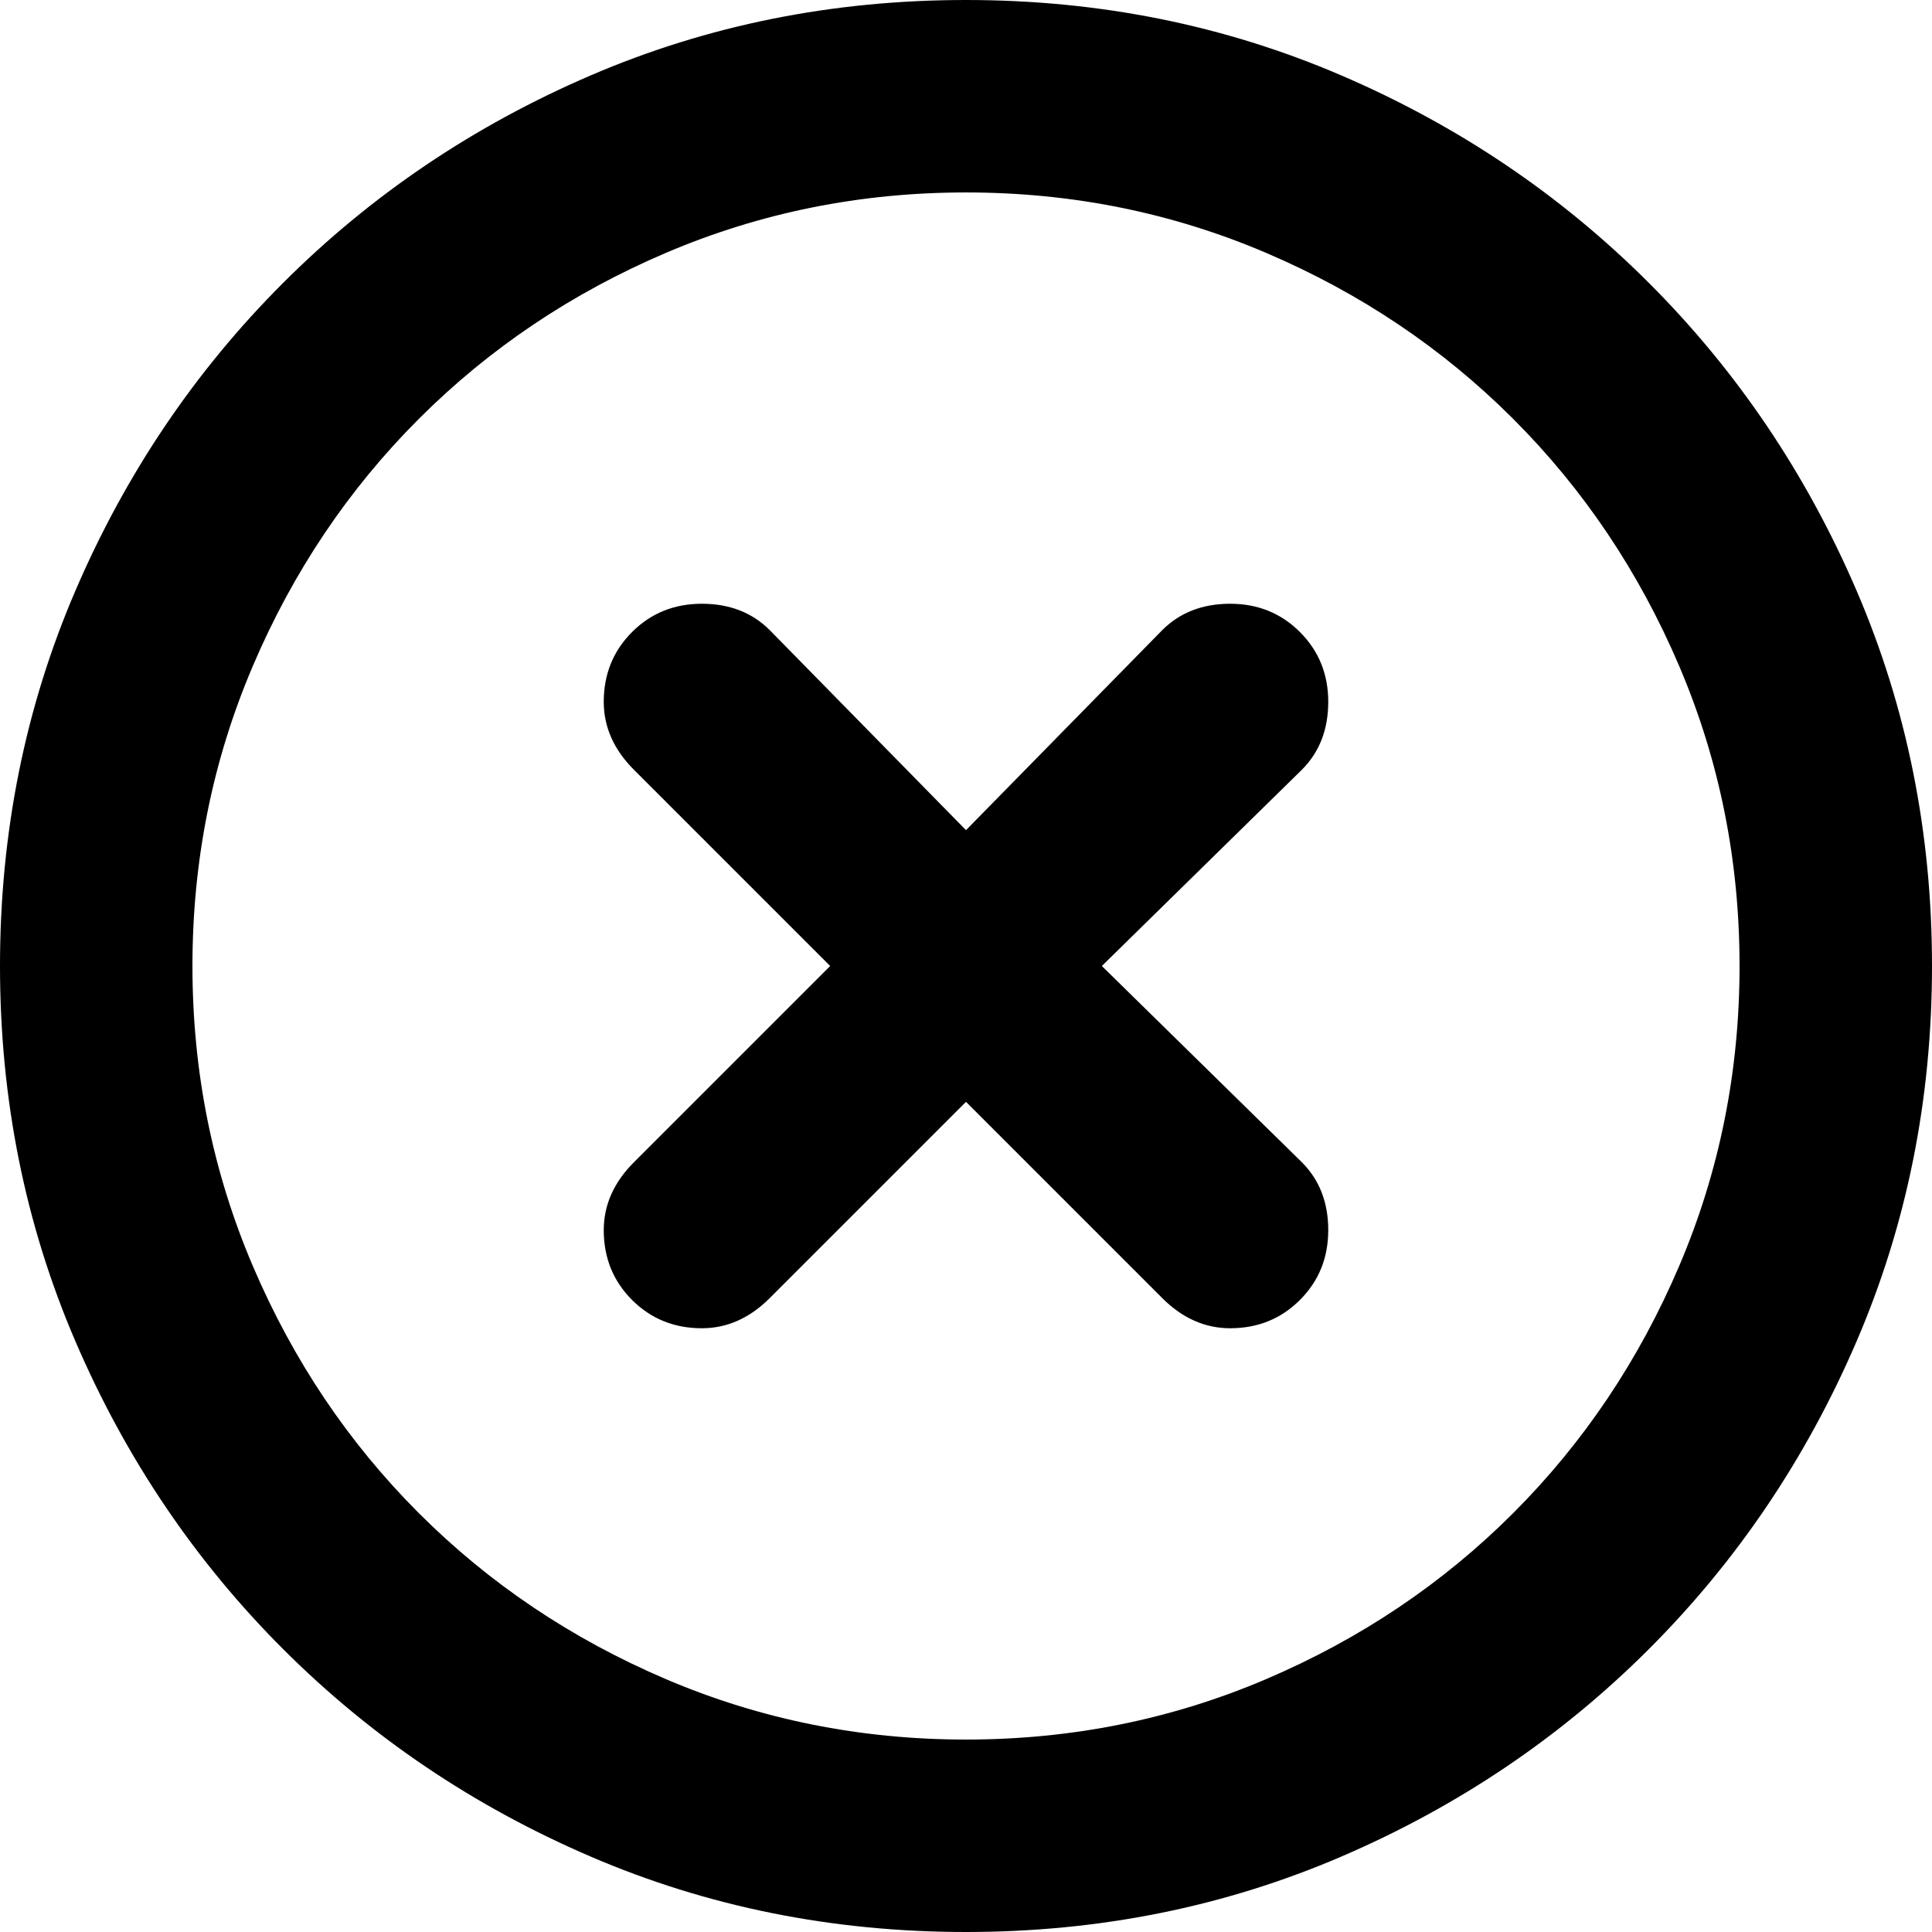 <svg xmlns="http://www.w3.org/2000/svg" viewBox="0 0 512 512">
	<path d="M256 0q53 0 99.5 20T437 75t55 81.5 20 99.5-20 99.5-55 81.5-81.5 55-99.5 20-99.5-20T75 437t-55-81.5T0 256t20-99.5T75 75t81.5-55T256 0zm0 461q42 0 79.5-16t65.5-44 44-65.5 16-79.5-16-79.5-44-65.5-65.5-44T256 51t-79.5 16-65.5 44-44 65.5T51 256t16 79.5 44 65.5 65.5 44 79.5 16zm70-301q11 0 18.5 7.5T352 186t-7 18l-53 52 53 52q7 7 7 18t-7.5 18.5T326 352q-10 0-18-8l-52-52-52 52q-8 8-18 8-11 0-18.5-7.5T160 326q0-10 8-18l52-52-52-52q-8-8-8-18 0-11 7.5-18.5T186 160t18 7l52 53 52-53q7-7 18-7z"/>
</svg>